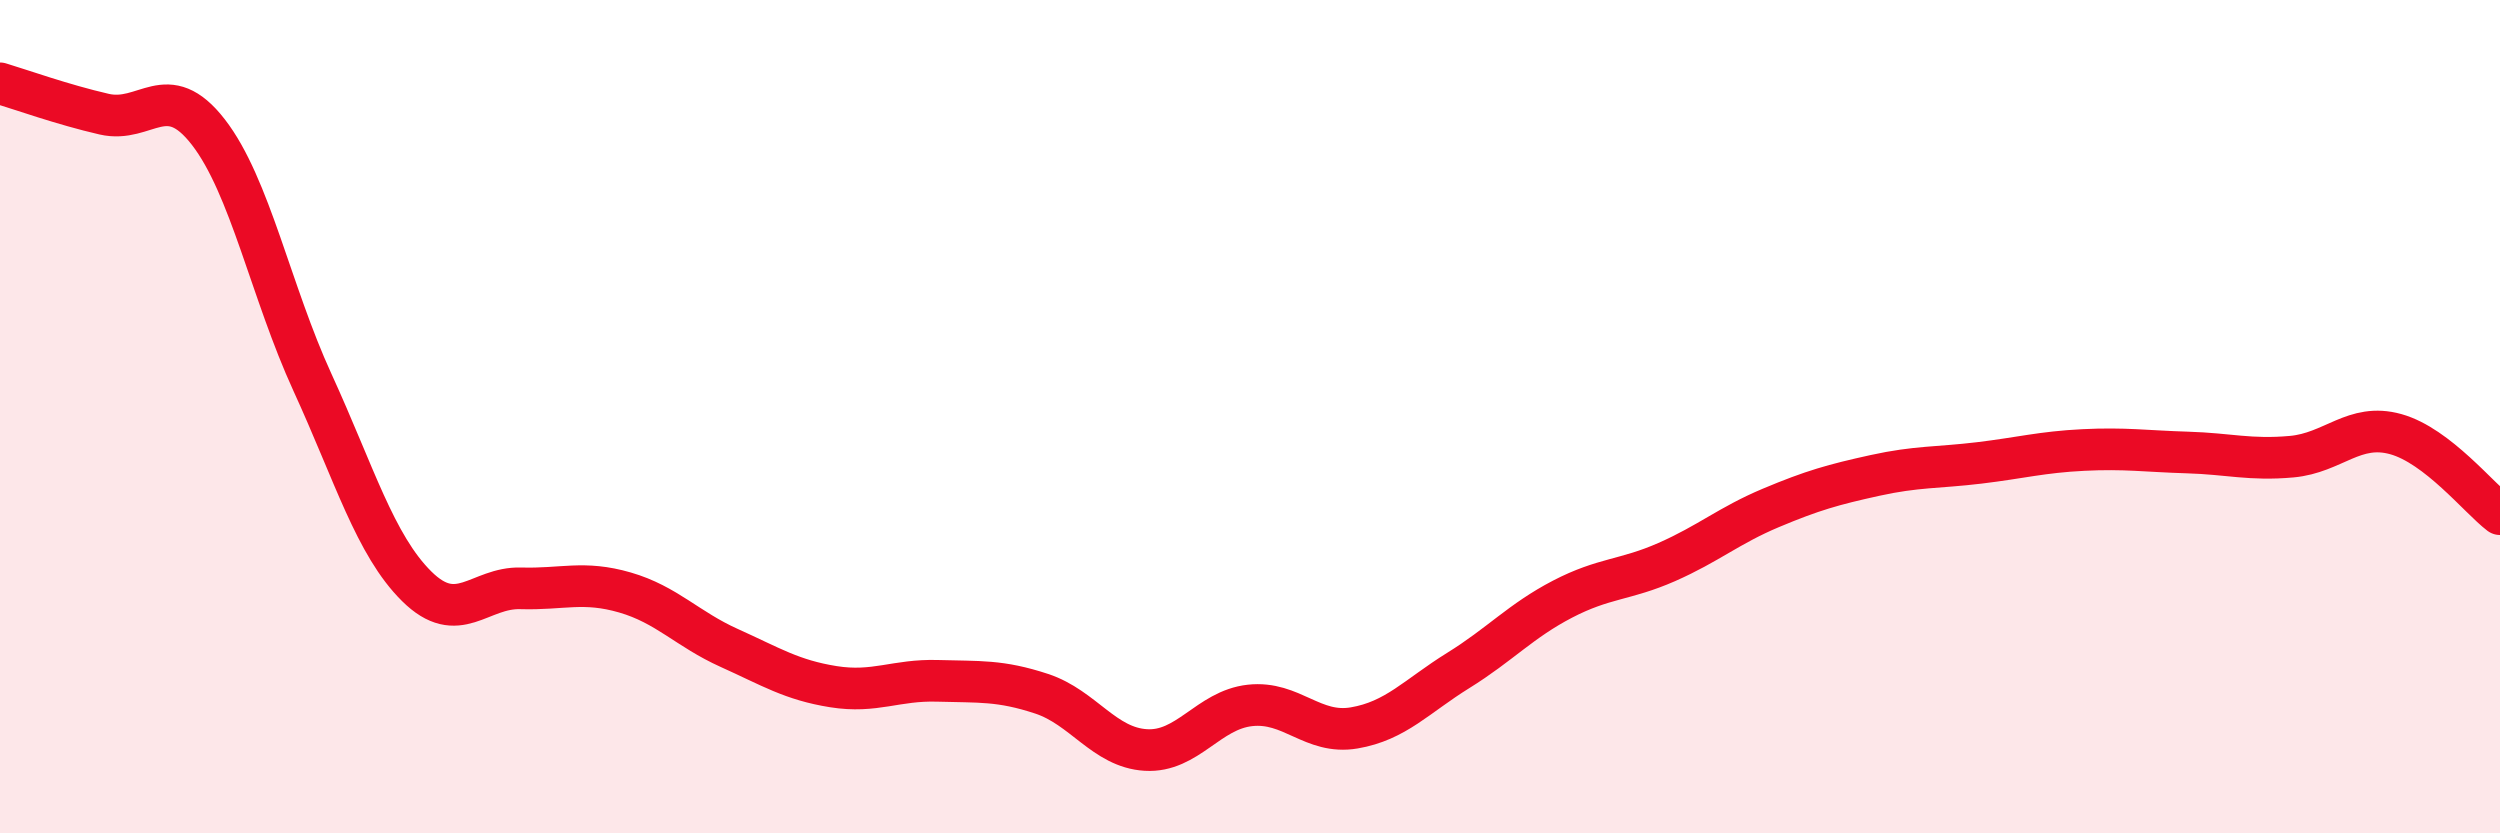 
    <svg width="60" height="20" viewBox="0 0 60 20" xmlns="http://www.w3.org/2000/svg">
      <path
        d="M 0,2 C 0.5,2.15 1.5,2.51 2.5,2.74 C 3.5,2.97 4,1.88 5,3.17 C 6,4.46 6.5,7 7.5,9.18 C 8.5,11.36 9,13.08 10,14.07 C 11,15.06 11.5,14.09 12.5,14.12 C 13.5,14.15 14,13.93 15,14.22 C 16,14.51 16.5,15.1 17.5,15.55 C 18.5,16 19,16.32 20,16.48 C 21,16.64 21.5,16.31 22.5,16.34 C 23.5,16.37 24,16.32 25,16.65 C 26,16.98 26.5,17.94 27.5,18 C 28.5,18.06 29,17.04 30,16.93 C 31,16.82 31.5,17.64 32.5,17.47 C 33.5,17.3 34,16.71 35,16.09 C 36,15.47 36.5,14.9 37.5,14.38 C 38.5,13.86 39,13.93 40,13.49 C 41,13.05 41.5,12.61 42.5,12.19 C 43.5,11.77 44,11.63 45,11.41 C 46,11.19 46.5,11.23 47.5,11.11 C 48.5,10.99 49,10.85 50,10.8 C 51,10.75 51.5,10.83 52.5,10.86 C 53.5,10.89 54,11.05 55,10.96 C 56,10.87 56.5,10.14 57.5,10.42 C 58.5,10.7 59.5,11.96 60,12.34L60 20L0 20Z"
        fill="#EB0A25"
        opacity="0.1"
        stroke-linecap="round"
        stroke-linejoin="round"
      />
      <path
        d="M 0,2 C 0.5,2.15 1.5,2.51 2.5,2.74 C 3.5,2.97 4,1.88 5,3.17 C 6,4.46 6.5,7 7.5,9.18 C 8.5,11.36 9,13.08 10,14.07 C 11,15.06 11.5,14.09 12.5,14.12 C 13.5,14.15 14,13.93 15,14.22 C 16,14.51 16.5,15.1 17.5,15.55 C 18.5,16 19,16.32 20,16.48 C 21,16.64 21.5,16.31 22.5,16.34 C 23.5,16.37 24,16.32 25,16.65 C 26,16.98 26.5,17.94 27.5,18 C 28.5,18.06 29,17.04 30,16.93 C 31,16.82 31.5,17.64 32.5,17.47 C 33.5,17.3 34,16.71 35,16.09 C 36,15.47 36.5,14.9 37.5,14.38 C 38.5,13.86 39,13.93 40,13.49 C 41,13.05 41.5,12.61 42.5,12.19 C 43.5,11.77 44,11.63 45,11.41 C 46,11.19 46.5,11.23 47.5,11.11 C 48.5,10.99 49,10.85 50,10.8 C 51,10.75 51.5,10.83 52.5,10.86 C 53.5,10.89 54,11.05 55,10.96 C 56,10.87 56.5,10.14 57.5,10.42 C 58.5,10.7 59.5,11.96 60,12.34"
        stroke="#EB0A25"
        stroke-width="1"
        fill="none"
        stroke-linecap="round"
        stroke-linejoin="round"
      />
    </svg>
  